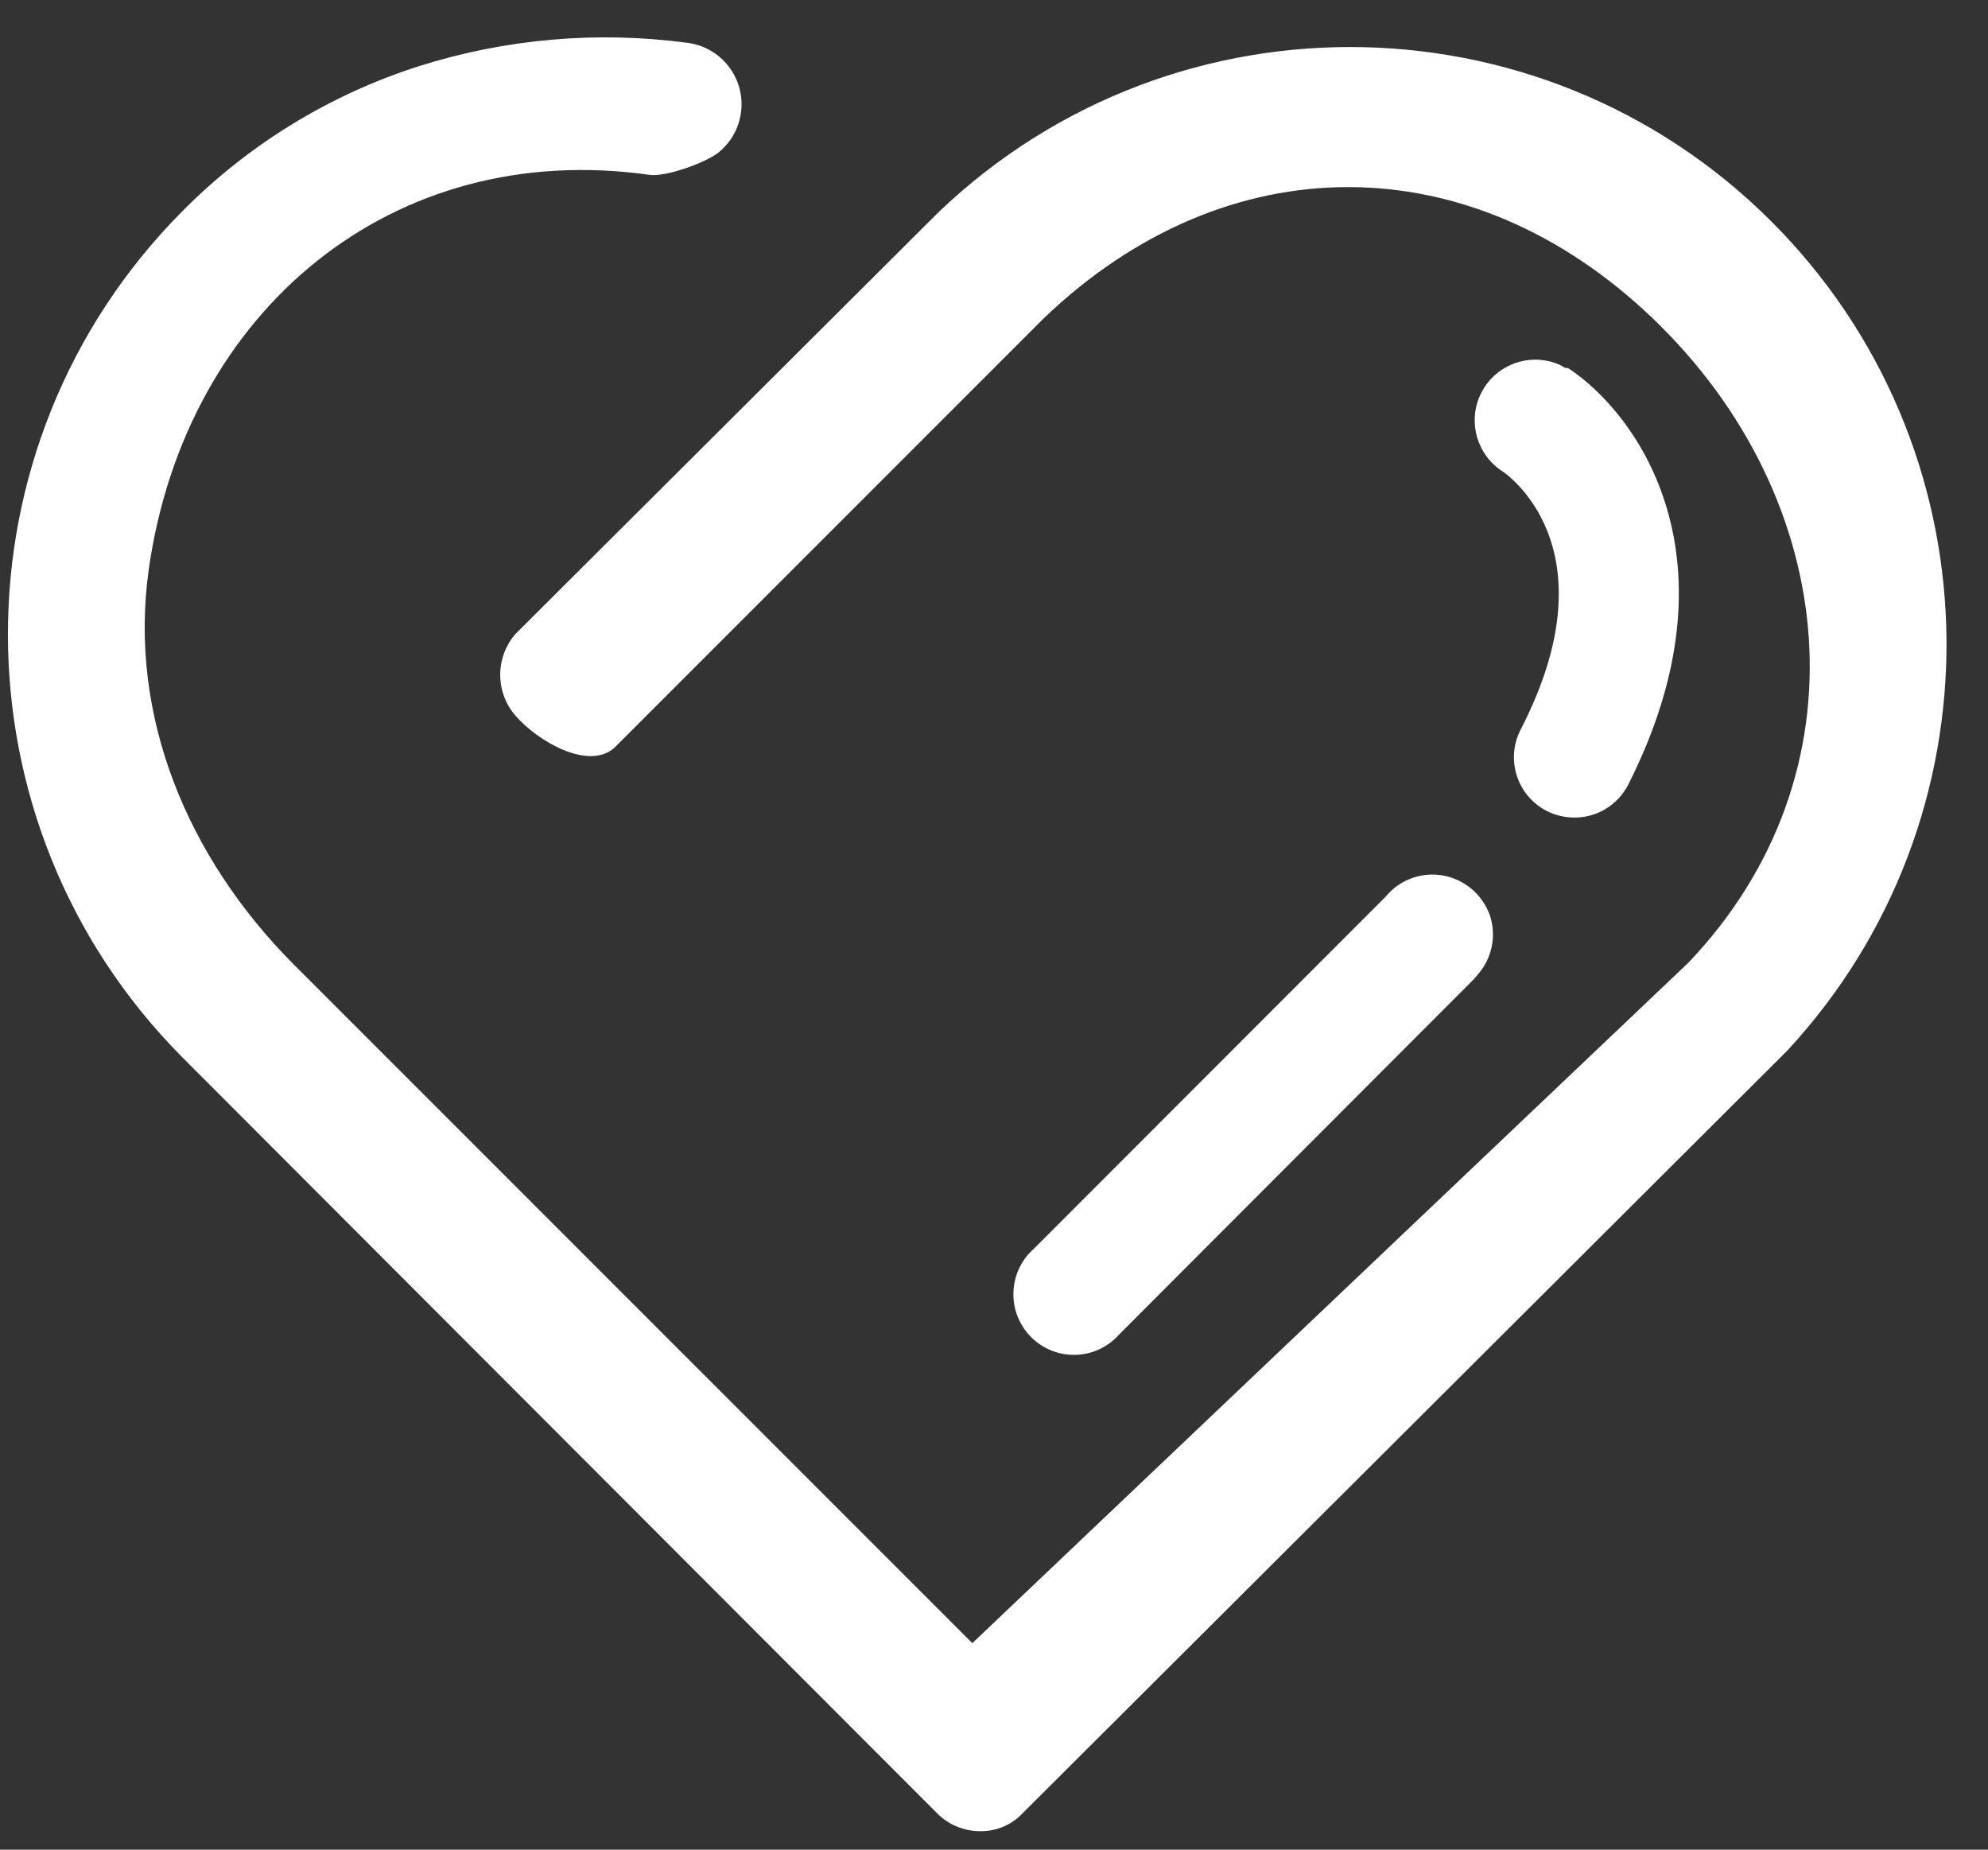 <svg 
 xmlns="http://www.w3.org/2000/svg"
 xmlns:xlink="http://www.w3.org/1999/xlink"
 width="43px" height="40px">
<rect width="100%" height="100%" fill="#333333" stroke="none"/>
<path fill-rule="evenodd"  fill="rgb(255, 255, 255)"
 d="M31.885,21.169 L24.211,28.855 C24.173,28.898 24.134,28.937 24.091,28.974 C23.547,29.452 22.720,29.397 22.244,28.852 C21.767,28.307 21.822,27.479 22.366,27.001 L29.977,19.385 C30.278,19.021 30.752,18.849 31.216,18.934 C31.679,19.019 32.063,19.344 32.223,19.787 C32.376,20.236 32.273,20.733 31.955,21.085 L31.885,21.169 ZM32.497,10.192 C31.953,9.841 31.747,9.144 32.012,8.553 C32.309,7.892 33.084,7.597 33.744,7.893 L33.856,7.957 L33.913,7.957 C35.440,8.958 37.679,12.110 35.215,16.975 C34.989,17.412 34.537,17.685 34.046,17.680 C33.839,17.679 33.634,17.630 33.450,17.534 C32.811,17.203 32.561,16.416 32.892,15.776 C34.954,11.779 32.497,10.192 32.497,10.192 ZM38.672,22.706 L38.531,22.847 L22.119,39.212 C21.886,39.461 21.559,39.601 21.218,39.600 L21.183,39.600 C20.839,39.596 20.510,39.457 20.268,39.212 L3.926,22.847 C-1.080,17.793 -1.080,9.641 3.926,4.586 C5.361,3.131 7.128,2.047 9.073,1.427 C10.945,0.837 12.923,0.666 14.868,0.926 C15.601,1.018 16.121,1.688 16.029,2.422 C15.986,2.768 15.809,3.084 15.536,3.302 C15.257,3.520 14.413,3.825 14.061,3.783 C8.485,2.987 4.018,6.719 3.219,12.302 C2.768,15.482 4.060,18.537 6.317,20.820 L21.031,35.534 L36.518,20.820 C40.416,16.734 39.824,10.784 35.744,6.881 C31.794,3.102 26.527,3.100 22.579,6.881 L13.286,16.174 C12.728,16.664 11.643,16.040 11.153,15.481 C10.710,14.975 10.708,14.218 11.150,13.709 L20.303,4.586 C25.458,-0.337 33.623,-0.143 38.539,5.019 C43.239,9.955 43.297,17.700 38.672,22.706 Z"/>
</svg>